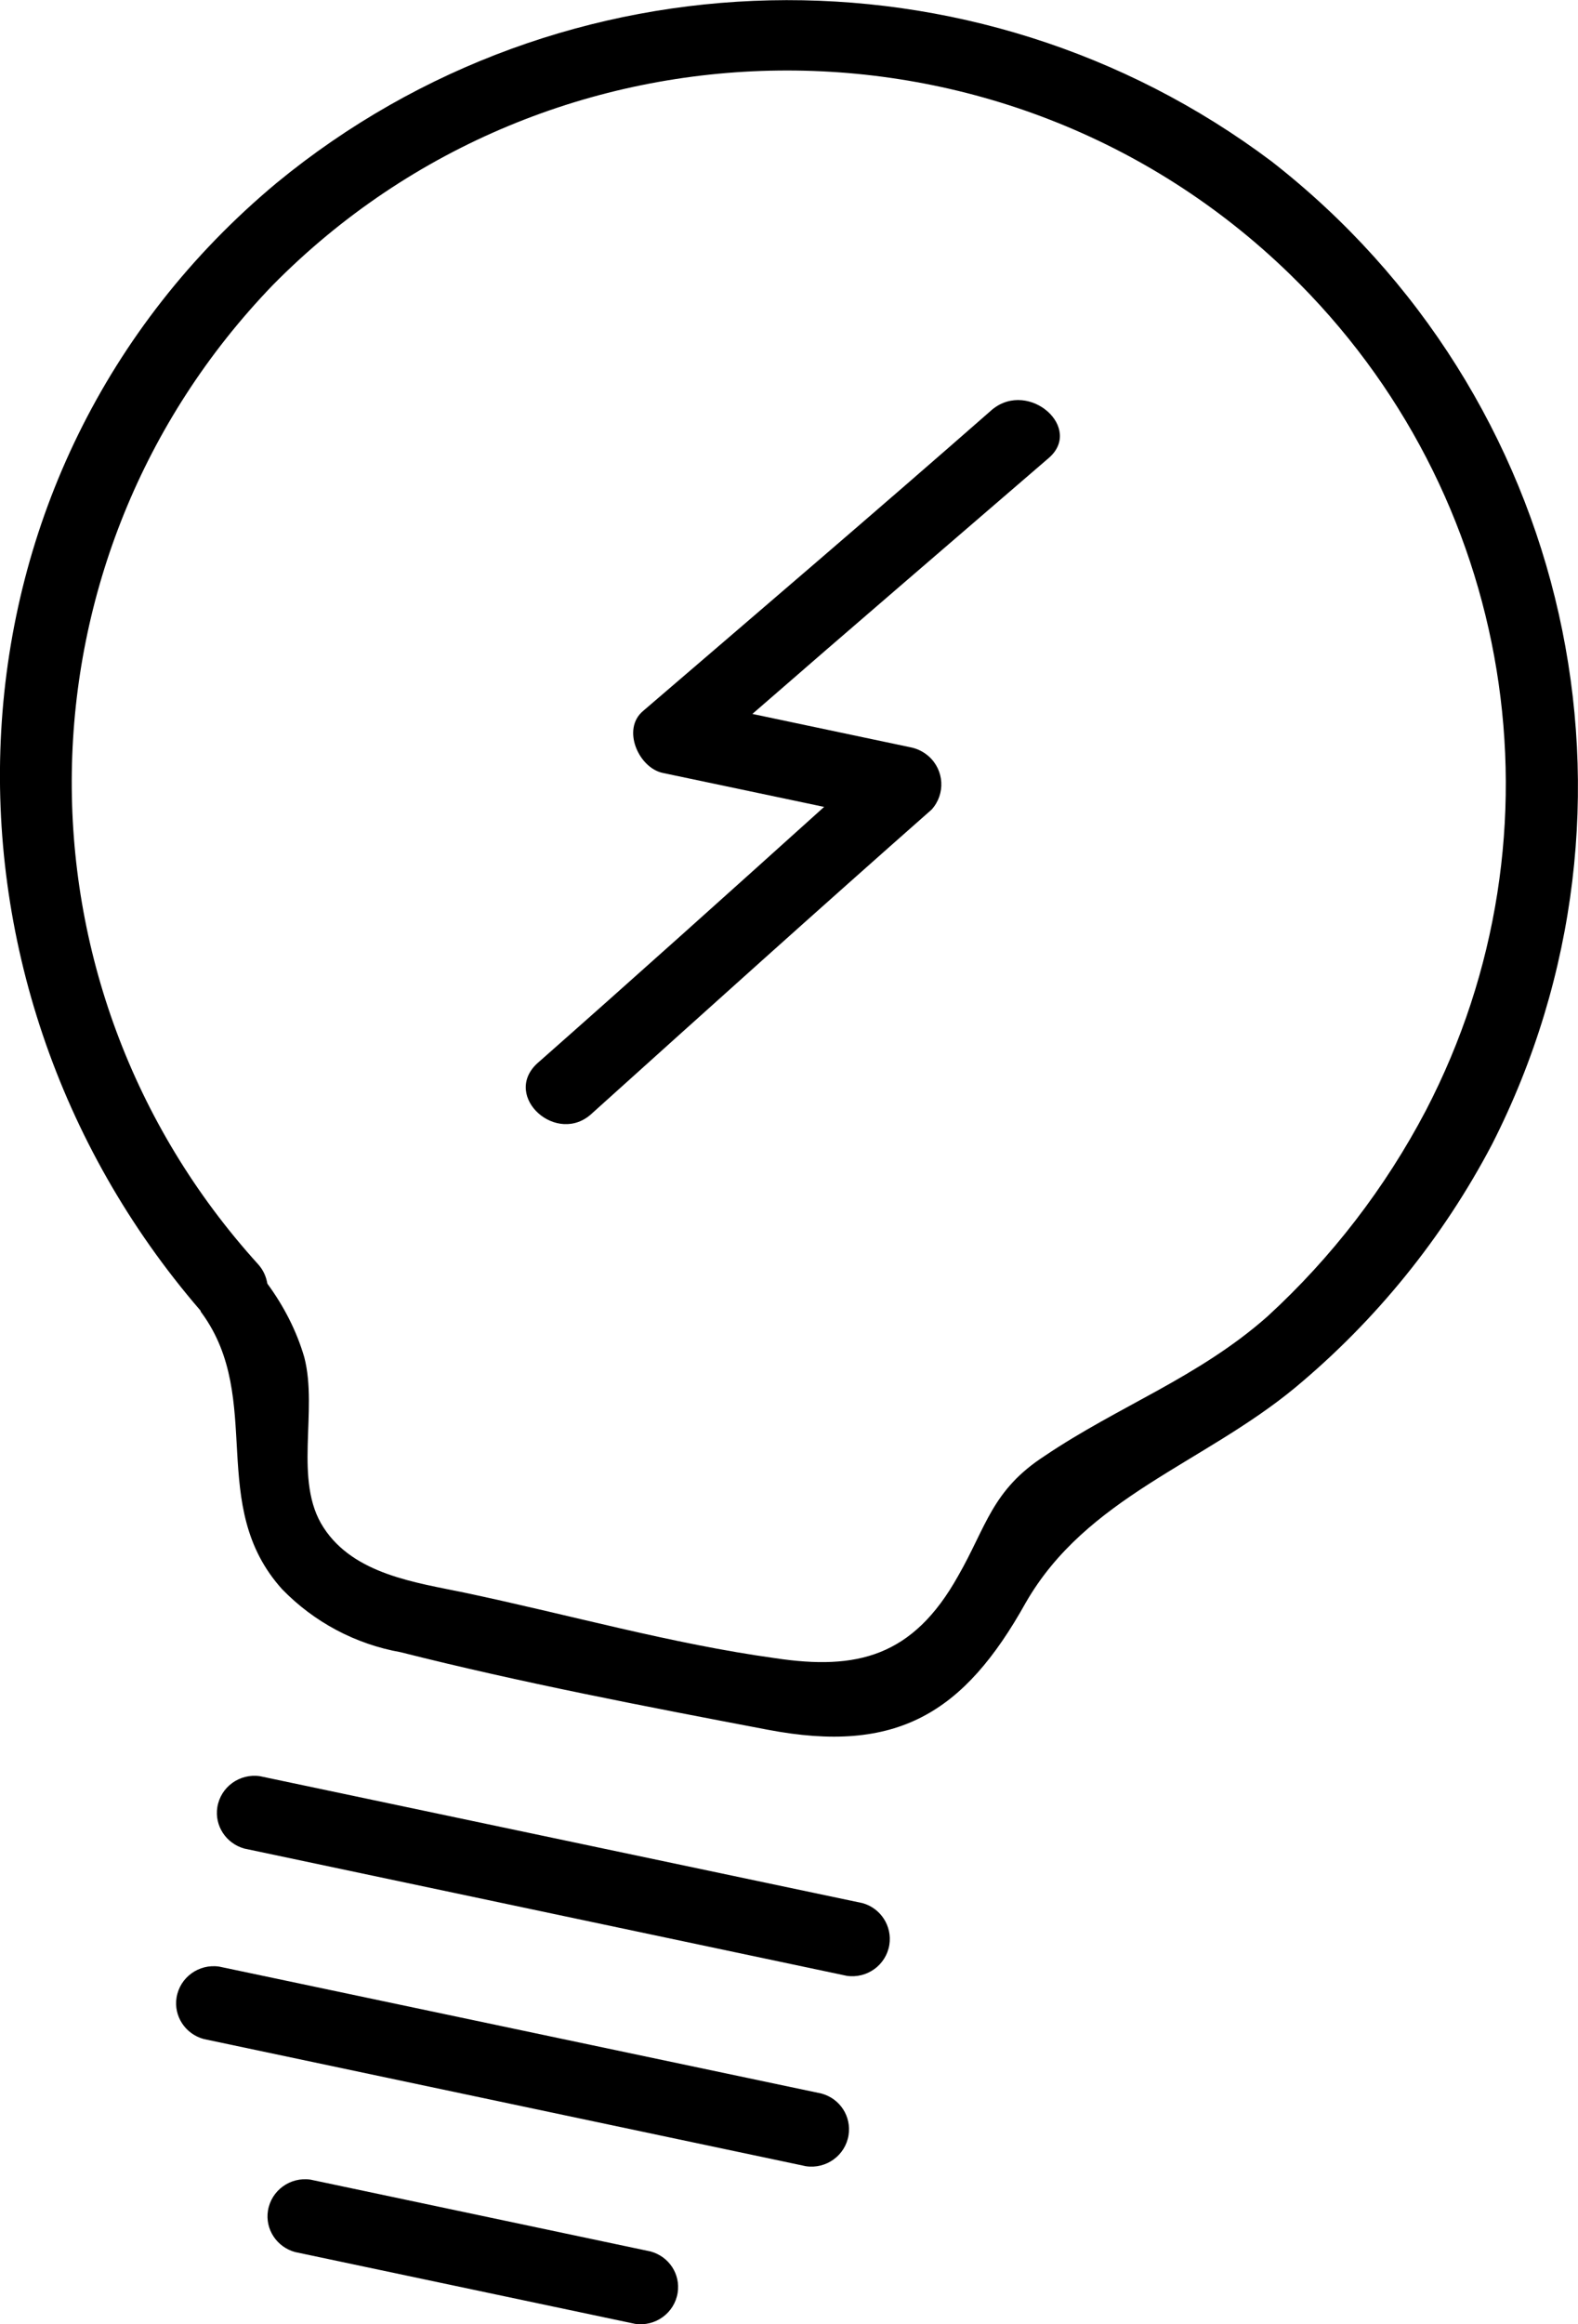 <svg height="78" viewBox="0 0 53 78" width="53" xmlns="http://www.w3.org/2000/svg"><g fill="#000000"><path d="m42.7 5.41c-9.96-7.47-23.8-7.17-33.41.73-11.63 9.69-12.18 26.7-2.56 37.84.01.01.01.02.01.03.01.02.02.04.04.06 2.11 2.9.15 6.45 2.7 9.27 1.07 1.1 2.46 1.84 3.98 2.11 4.04 1.02 8.22 1.82 12.32 2.6 4.34.83 6.6-.55 8.67-4.26 2.04-3.55 5.95-4.66 9.05-7.22 2.72-2.26 4.97-5.04 6.61-8.16 5.78-11.35 2.67-25.15-7.41-33zm5.19 31.86c-1.36 2.59-3.16 4.93-5.32 6.91-2.32 2.05-4.99 3-7.48 4.68-1.78 1.15-1.96 2.38-2.91 4.03-1.52 2.72-3.41 3.17-6.14 2.76-3.48-.48-6.93-1.46-10.44-2.2-1.63-.34-3.71-.61-4.73-2.18-1.03-1.57-.18-3.92-.65-5.72-.26-.89-.69-1.72-1.24-2.47-.04-.23-.13-.45-.31-.65-8.53-9.4-8.32-23.72.49-32.86 9.32-9.45 24.62-9.63 34.15-.38 7.58 7.35 9.44 18.74 4.58 28.08z"/><path d="m28.97 63.87-20.24-4.26c-.68-.1-1.32.36-1.43 1.04-.1.62.29 1.22.91 1.39l20.23 4.27c.68.1 1.32-.36 1.43-1.04.1-.63-.29-1.23-.9-1.4z"/><path d="m27.59 70.26-20.23-4.26c-.68-.1-1.32.36-1.43 1.04-.1.62.29 1.22.91 1.39l20.23 4.27c.68.1 1.32-.36 1.43-1.04.1-.64-.29-1.23-.91-1.4z"/><path d="m21.85 75.56-11.42-2.41c-.68-.1-1.32.36-1.43 1.04-.1.62.29 1.22.91 1.39l11.42 2.41c.68.1 1.32-.36 1.43-1.04.1-.63-.29-1.22-.91-1.39z"/><path d="m33.33 13.74c-3.89 3.41-7.86 6.8-11.73 10.12-.73.61-.15 1.91.66 2.08l5.42 1.14c-3.22 2.9-6.44 5.79-9.65 8.62-1.17 1.11.69 2.77 1.86 1.66 3.8-3.42 7.61-6.85 11.4-10.19.47-.52.43-1.32-.1-1.79-.16-.14-.35-.24-.56-.29l-5.36-1.13c3.31-2.88 6.65-5.74 9.92-8.56 1.24-1.01-.62-2.67-1.86-1.66z"/></g></svg>